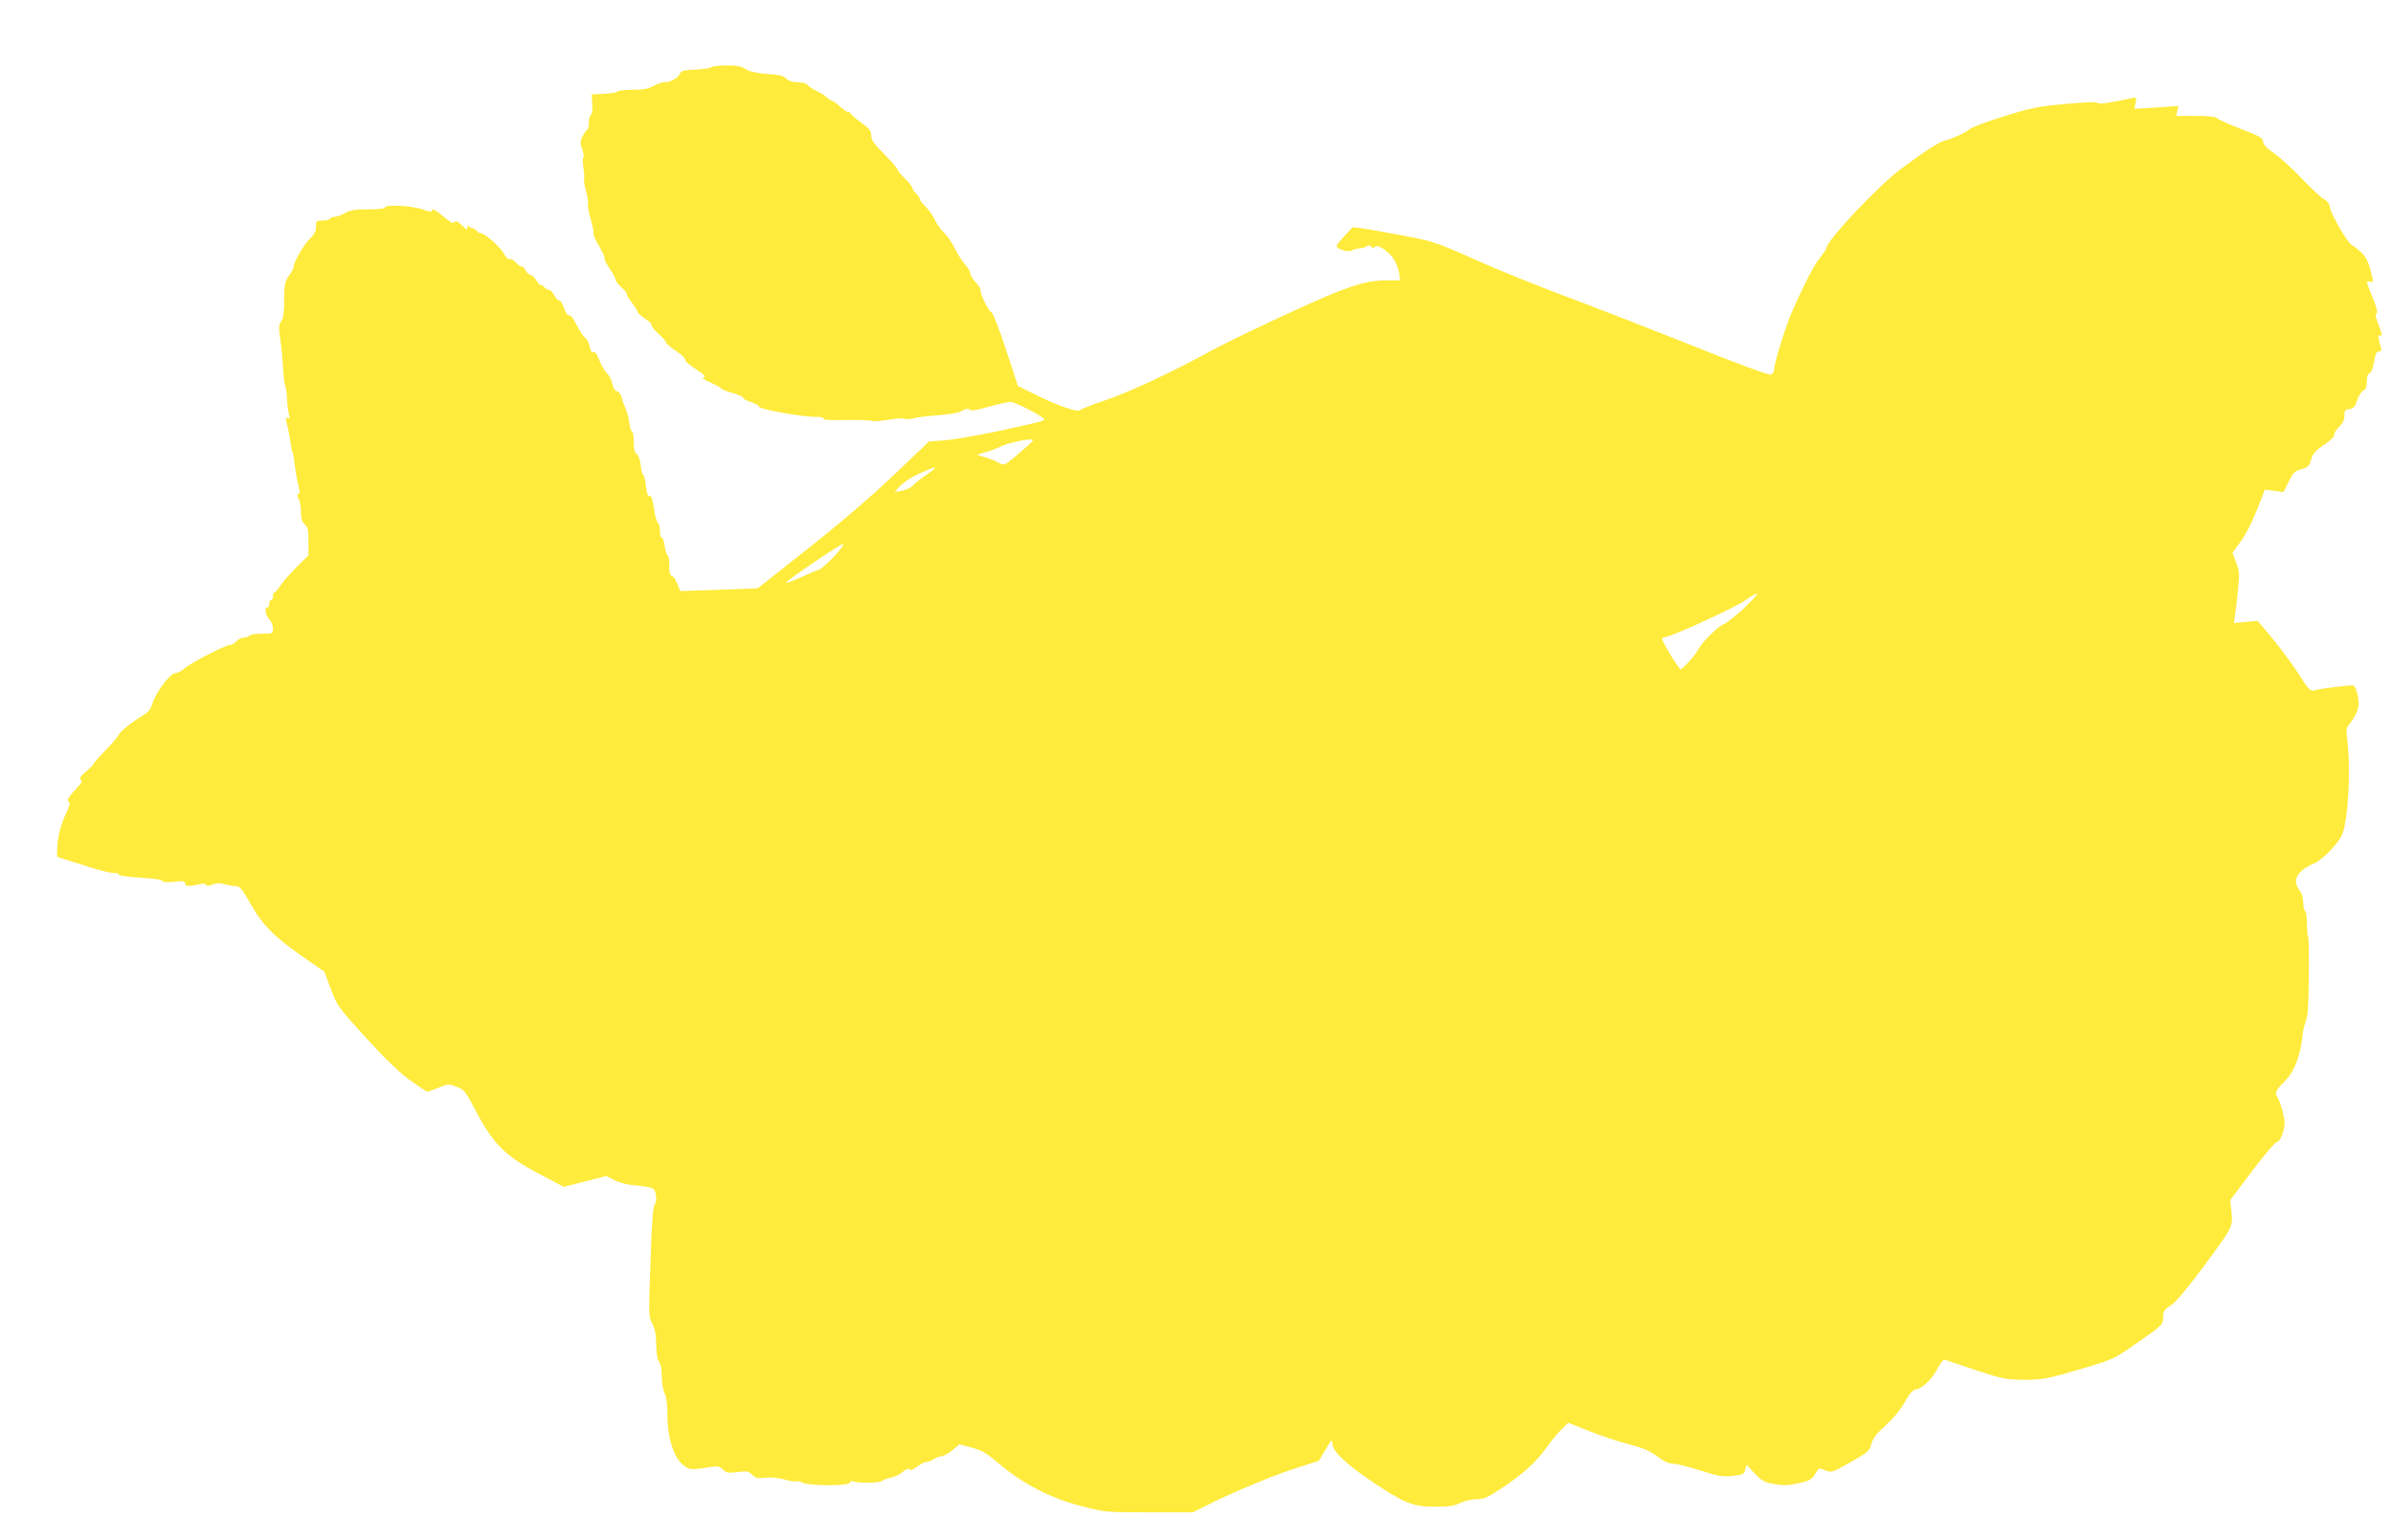<?xml version="1.0" standalone="no"?>
<!DOCTYPE svg PUBLIC "-//W3C//DTD SVG 20010904//EN"
 "http://www.w3.org/TR/2001/REC-SVG-20010904/DTD/svg10.dtd">
<svg version="1.0" xmlns="http://www.w3.org/2000/svg"
 width="1280pt" height="824pt" viewBox="0 0 1280 824"
 preserveAspectRatio="xMidYMid meet">
<g transform="translate(0,824) scale(0.1,-0.1)"
fill="#ffeb3b" stroke="none">
<path d="M3804 7880 c-5 -5 -43 -10 -84 -12 -64 -3 -76 -6 -84 -23 -10 -24
-49 -45 -83 -45 -12 0 -38 -9 -58 -20 -27 -15 -54 -20 -108 -20 -40 0 -77 -4
-83 -9 -5 -6 -38 -11 -74 -13 l-65 -3 3 -51 c2 -30 -1 -55 -7 -58 -6 -4 -11
-22 -11 -41 0 -18 -3 -35 -7 -37 -5 -1 -16 -17 -25 -34 -16 -29 -16 -36 -4
-72 8 -23 11 -42 6 -44 -4 -2 -4 -27 1 -57 4 -30 6 -58 3 -62 -2 -5 2 -33 11
-62 8 -30 13 -60 10 -68 -3 -8 4 -45 15 -83 11 -38 17 -72 15 -77 -3 -4 10
-33 29 -65 19 -32 33 -61 30 -66 -3 -4 9 -29 27 -55 18 -25 32 -53 32 -60 0
-8 15 -27 33 -42 18 -16 30 -32 27 -35 -3 -3 9 -23 26 -44 17 -22 31 -44 31
-50 0 -5 18 -21 40 -36 23 -15 38 -31 35 -35 -2 -5 14 -26 38 -47 23 -21 41
-42 40 -46 -2 -4 21 -24 51 -44 30 -20 53 -41 50 -47 -2 -7 21 -28 51 -47 54
-35 67 -49 43 -51 -7 0 12 -11 42 -25 30 -14 57 -28 60 -33 3 -5 31 -16 64
-25 32 -10 55 -20 51 -24 -3 -4 14 -13 39 -22 25 -8 46 -19 45 -25 0 -14 222
-54 304 -55 29 0 46 -4 42 -10 -4 -6 42 -9 125 -7 71 1 131 -1 133 -5 1 -4 40
-1 87 6 47 8 86 11 88 6 2 -4 22 -3 45 2 23 5 65 11 92 13 112 9 145 14 173
29 20 10 32 12 40 4 7 -7 37 -2 100 16 50 14 102 26 117 26 22 0 154 -66 179
-90 10 -10 8 -11 -234 -64 -113 -24 -245 -47 -293 -51 l-88 -7 -187 -178
c-119 -114 -286 -257 -458 -393 l-271 -214 -207 -8 -207 -7 -17 41 c-9 22 -23
41 -29 41 -9 0 -13 18 -13 55 0 30 -4 55 -9 55 -5 0 -12 23 -16 50 -4 28 -11
47 -16 44 -5 -3 -9 13 -9 35 0 21 -5 41 -10 43 -6 2 -16 36 -22 76 -7 52 -14
72 -23 68 -9 -3 -15 12 -20 55 -4 32 -10 59 -15 59 -4 0 -10 23 -13 52 -4 31
-13 55 -22 60 -11 6 -15 25 -15 63 0 30 -4 55 -9 55 -4 0 -11 21 -15 48 -3 26
-12 61 -20 77 -8 17 -18 43 -21 59 -3 16 -14 30 -25 33 -11 3 -21 18 -25 40
-3 19 -16 45 -29 57 -12 11 -30 43 -40 69 -12 32 -23 47 -32 43 -9 -3 -15 6
-20 30 -3 19 -14 40 -24 47 -10 7 -30 38 -46 69 -16 33 -32 54 -40 51 -7 -2
-18 13 -27 39 -8 24 -19 42 -26 41 -6 -2 -18 11 -26 27 -9 17 -22 30 -29 30
-7 0 -19 7 -26 15 -7 9 -15 13 -18 10 -3 -3 -13 9 -23 25 -11 17 -25 30 -32
30 -8 0 -20 11 -27 25 -7 13 -16 22 -20 20 -4 -2 -17 6 -30 20 -12 13 -27 21
-34 19 -7 -3 -22 12 -33 33 -21 36 -107 110 -123 106 -5 -1 -14 4 -20 12 -7 8
-18 15 -25 15 -8 0 -16 6 -18 13 -3 6 -6 3 -6 -7 -1 -18 -4 -16 -31 9 -23 22
-33 26 -39 17 -6 -10 -21 -2 -57 28 -50 41 -64 48 -64 30 0 -5 -21 -1 -47 9
-53 20 -203 29 -203 11 0 -6 -35 -10 -90 -10 -71 0 -97 -4 -125 -20 -20 -11
-44 -20 -55 -20 -10 0 -22 -4 -25 -10 -3 -5 -22 -10 -41 -10 -32 0 -34 -2 -34
-33 0 -25 -9 -42 -36 -68 -31 -30 -84 -123 -84 -149 0 -5 -11 -26 -25 -46 -22
-33 -25 -47 -25 -128 0 -67 -4 -98 -16 -114 -13 -19 -14 -33 -5 -95 6 -40 13
-109 15 -154 2 -45 7 -86 11 -92 3 -7 8 -37 10 -69 1 -31 6 -70 10 -86 6 -21
5 -27 -4 -22 -13 9 -14 -7 -1 -54 5 -19 11 -54 14 -78 3 -23 8 -46 11 -52 3
-5 8 -33 11 -62 3 -29 11 -76 18 -105 10 -38 11 -53 2 -56 -8 -3 -8 -10 2 -26
6 -11 12 -43 12 -69 0 -36 5 -54 20 -67 17 -15 20 -31 20 -92 l0 -74 -63 -62
c-34 -34 -74 -79 -87 -99 -14 -21 -28 -38 -32 -38 -5 0 -8 -9 -8 -20 0 -11 -4
-20 -10 -20 -5 0 -10 -9 -10 -20 0 -11 -4 -20 -10 -20 -17 0 -11 -40 10 -62
11 -12 20 -34 20 -50 0 -28 -1 -28 -59 -28 -33 0 -63 -4 -66 -10 -3 -5 -16
-10 -29 -10 -13 0 -31 -9 -41 -20 -10 -11 -25 -20 -34 -20 -24 0 -211 -96
-243 -125 -15 -14 -38 -25 -50 -26 -28 0 -106 -104 -123 -164 -9 -28 -22 -45
-47 -60 -57 -33 -127 -89 -133 -106 -3 -8 -34 -45 -70 -82 -36 -37 -65 -70
-65 -74 0 -3 -18 -22 -41 -41 -30 -26 -37 -37 -27 -43 10 -6 6 -16 -18 -41
-51 -56 -59 -69 -46 -77 8 -5 4 -23 -14 -61 -30 -64 -46 -128 -48 -189 l-1
-44 55 -18 c30 -9 91 -29 136 -43 45 -14 96 -26 113 -26 18 0 30 -4 27 -9 -3
-5 48 -12 114 -16 71 -4 120 -11 120 -18 0 -6 21 -8 60 -4 49 6 60 4 60 -8 0
-17 18 -18 72 -6 25 6 38 5 41 -2 2 -8 12 -7 33 1 21 9 39 9 64 2 19 -5 46
-10 60 -10 22 0 34 -14 81 -96 63 -113 128 -178 289 -289 l105 -73 35 -93 c34
-91 39 -97 188 -261 105 -115 180 -187 237 -228 46 -33 87 -60 91 -60 5 0 32
10 61 22 50 20 53 21 95 4 42 -15 48 -23 106 -134 90 -171 156 -237 333 -330
l135 -71 113 29 114 29 46 -23 c30 -15 71 -25 118 -28 40 -3 80 -11 88 -18 17
-14 20 -71 6 -85 -6 -6 -12 -75 -16 -155 -17 -464 -18 -435 5 -481 14 -30 20
-63 20 -113 1 -47 6 -78 15 -90 9 -12 15 -43 15 -80 0 -35 7 -73 15 -90 10
-19 15 -58 15 -122 0 -112 33 -218 82 -259 33 -28 46 -29 133 -15 54 9 61 8
81 -11 19 -18 29 -20 79 -14 50 7 59 5 80 -15 19 -18 30 -20 66 -15 28 4 66 1
103 -9 32 -9 62 -13 67 -10 5 3 19 -1 31 -7 33 -18 246 -19 253 -1 3 9 12 11
27 6 30 -10 141 -6 148 5 3 5 22 12 43 16 21 4 51 18 67 32 18 15 31 20 35 13
4 -7 19 -2 40 14 19 15 42 26 52 26 11 0 28 7 39 15 10 8 28 15 39 15 11 0 38
14 59 32 l38 32 66 -18 c54 -14 79 -29 151 -90 125 -105 272 -181 436 -223
129 -33 131 -33 363 -33 l232 0 82 41 c133 67 355 159 478 198 l115 37 35 59
c35 59 35 59 38 27 4 -40 77 -108 222 -205 163 -109 210 -127 325 -127 76 0
104 4 135 20 23 11 59 20 86 20 39 0 59 8 127 53 119 78 192 143 244 217 26
36 63 82 84 102 l37 37 112 -44 c62 -25 158 -57 214 -71 77 -21 113 -36 152
-66 35 -26 61 -38 84 -38 18 0 83 -16 144 -36 97 -31 119 -35 173 -29 56 6 62
9 68 33 l7 27 43 -46 c39 -41 51 -48 106 -58 50 -8 75 -8 130 5 59 13 70 20
88 49 20 34 20 34 54 20 34 -14 36 -13 135 43 94 53 102 60 112 99 9 31 28 55
75 97 39 35 78 81 102 123 29 51 45 69 63 71 34 5 87 57 116 115 15 28 30 46
37 43 7 -2 81 -27 164 -55 139 -46 161 -50 250 -52 108 -1 133 4 345 67 143
43 149 46 277 136 129 90 131 92 131 129 0 34 5 42 42 66 27 19 85 87 169 200
162 218 163 220 155 300 l-7 63 117 155 c64 85 123 155 131 155 18 0 43 59 43
103 0 35 -26 123 -42 144 -12 15 1 39 42 78 50 48 85 136 96 245 3 25 9 54 14
65 5 11 11 40 14 65 7 68 9 391 2 397 -3 4 -6 35 -6 69 0 35 -4 66 -10 69 -5
3 -10 24 -10 47 0 25 -8 49 -20 65 -42 54 -14 105 81 146 45 19 133 113 149
157 32 93 45 347 25 505 -7 57 -5 62 23 97 16 21 33 54 36 74 7 32 -7 99 -23
116 -6 6 -172 -14 -216 -26 -17 -5 -31 11 -82 92 -34 53 -97 138 -140 189
l-77 92 -64 -6 -63 -6 5 34 c3 19 11 80 16 135 10 93 9 106 -9 155 l-20 52 44
60 c26 35 62 105 87 169 l43 109 50 -7 50 -6 27 56 c24 48 32 56 67 66 35 9
42 16 53 51 9 33 23 49 71 81 35 24 56 45 53 53 -2 7 9 25 25 41 20 19 29 37
29 60 0 28 4 33 27 36 21 2 29 11 41 46 7 23 22 47 33 52 14 8 19 22 19 49 0
25 5 41 14 44 8 3 18 23 21 44 11 62 16 73 31 73 10 0 13 6 10 18 -16 55 -18
75 -7 68 16 -10 14 6 -9 63 -13 34 -16 51 -8 53 8 3 1 31 -20 84 -38 93 -38
94 -13 87 18 -5 18 -3 0 64 -15 54 -27 74 -57 100 -20 18 -40 32 -43 33 -15 1
-108 158 -114 193 -5 27 -15 42 -35 52 -15 8 -67 56 -116 108 -49 52 -116 113
-149 136 -42 29 -60 49 -60 64 0 18 -18 29 -118 67 -64 25 -122 51 -129 58 -8
8 -48 12 -115 12 l-103 0 6 26 7 27 -118 -8 -118 -7 6 31 c6 28 4 31 -16 27
-128 -28 -181 -35 -187 -26 -4 6 -63 4 -170 -6 -147 -13 -183 -20 -330 -66
-91 -28 -174 -59 -185 -69 -21 -19 -93 -52 -136 -62 -28 -7 -120 -67 -234
-153 -119 -89 -395 -382 -395 -420 0 -5 -16 -29 -35 -53 -31 -39 -69 -110
-140 -266 -38 -82 -105 -294 -105 -331 0 -13 -8 -25 -18 -28 -10 -4 -180 59
-407 150 -215 86 -516 203 -670 261 -154 57 -379 148 -500 202 -212 95 -226
99 -385 130 -91 17 -189 34 -219 39 l-55 7 -43 -46 c-24 -25 -43 -50 -43 -55
0 -17 61 -34 81 -24 10 6 31 11 46 12 15 1 31 7 35 12 4 6 12 5 21 -3 11 -8
17 -9 22 -1 11 18 78 -28 103 -70 12 -21 24 -55 27 -74 l4 -36 -71 0 c-135 0
-237 -38 -733 -273 -71 -34 -165 -81 -208 -104 -197 -109 -441 -223 -562 -263
-71 -24 -133 -48 -137 -54 -10 -14 -119 23 -238 82 l-95 47 -65 198 c-36 108
-70 197 -77 197 -13 0 -66 108 -58 120 2 4 -9 21 -25 39 -17 17 -30 39 -30 48
0 10 -13 32 -28 48 -15 17 -40 55 -54 85 -15 31 -41 69 -58 85 -18 17 -40 48
-50 70 -10 22 -32 53 -49 69 -17 17 -31 35 -31 41 0 7 -9 20 -20 30 -11 10
-20 23 -20 30 0 6 -18 29 -40 50 -22 21 -40 44 -40 50 -1 5 -32 42 -70 80 -56
56 -70 76 -70 100 0 26 -9 37 -55 70 -30 22 -55 43 -55 48 0 4 -6 7 -12 7 -7
0 -27 14 -45 30 -18 17 -36 30 -41 30 -4 0 -17 8 -28 18 -10 10 -35 25 -55 35
-20 9 -42 23 -49 32 -7 9 -29 15 -53 15 -24 0 -48 7 -59 17 -22 20 -29 21
-123 29 -45 4 -80 13 -97 25 -21 14 -45 19 -101 19 -40 0 -77 -4 -83 -10z
m1689 -2028 c-121 -106 -119 -105 -150 -88 -15 9 -48 22 -73 30 l-45 13 52 16
c28 8 62 21 75 28 26 15 120 37 158 38 23 0 22 -2 -17 -37z m-493 -117 c0 -2
-21 -19 -47 -37 -26 -17 -57 -42 -68 -54 -11 -12 -38 -25 -60 -29 l-40 -7 20
22 c31 34 73 61 134 86 62 26 61 26 61 19z m-536 -469 c-32 -35 -68 -67 -79
-71 -11 -4 -55 -23 -98 -42 -43 -19 -80 -33 -83 -31 -6 7 289 207 305 208 8 0
-12 -29 -45 -64z m4862 -282 c-44 -40 -93 -79 -109 -85 -33 -14 -115 -97 -136
-137 -14 -28 -81 -102 -91 -102 -11 0 -100 148 -100 165 0 2 12 6 26 9 60 16
370 159 422 196 30 22 58 37 61 34 3 -3 -30 -39 -73 -80z"/>
</g>
</svg>

